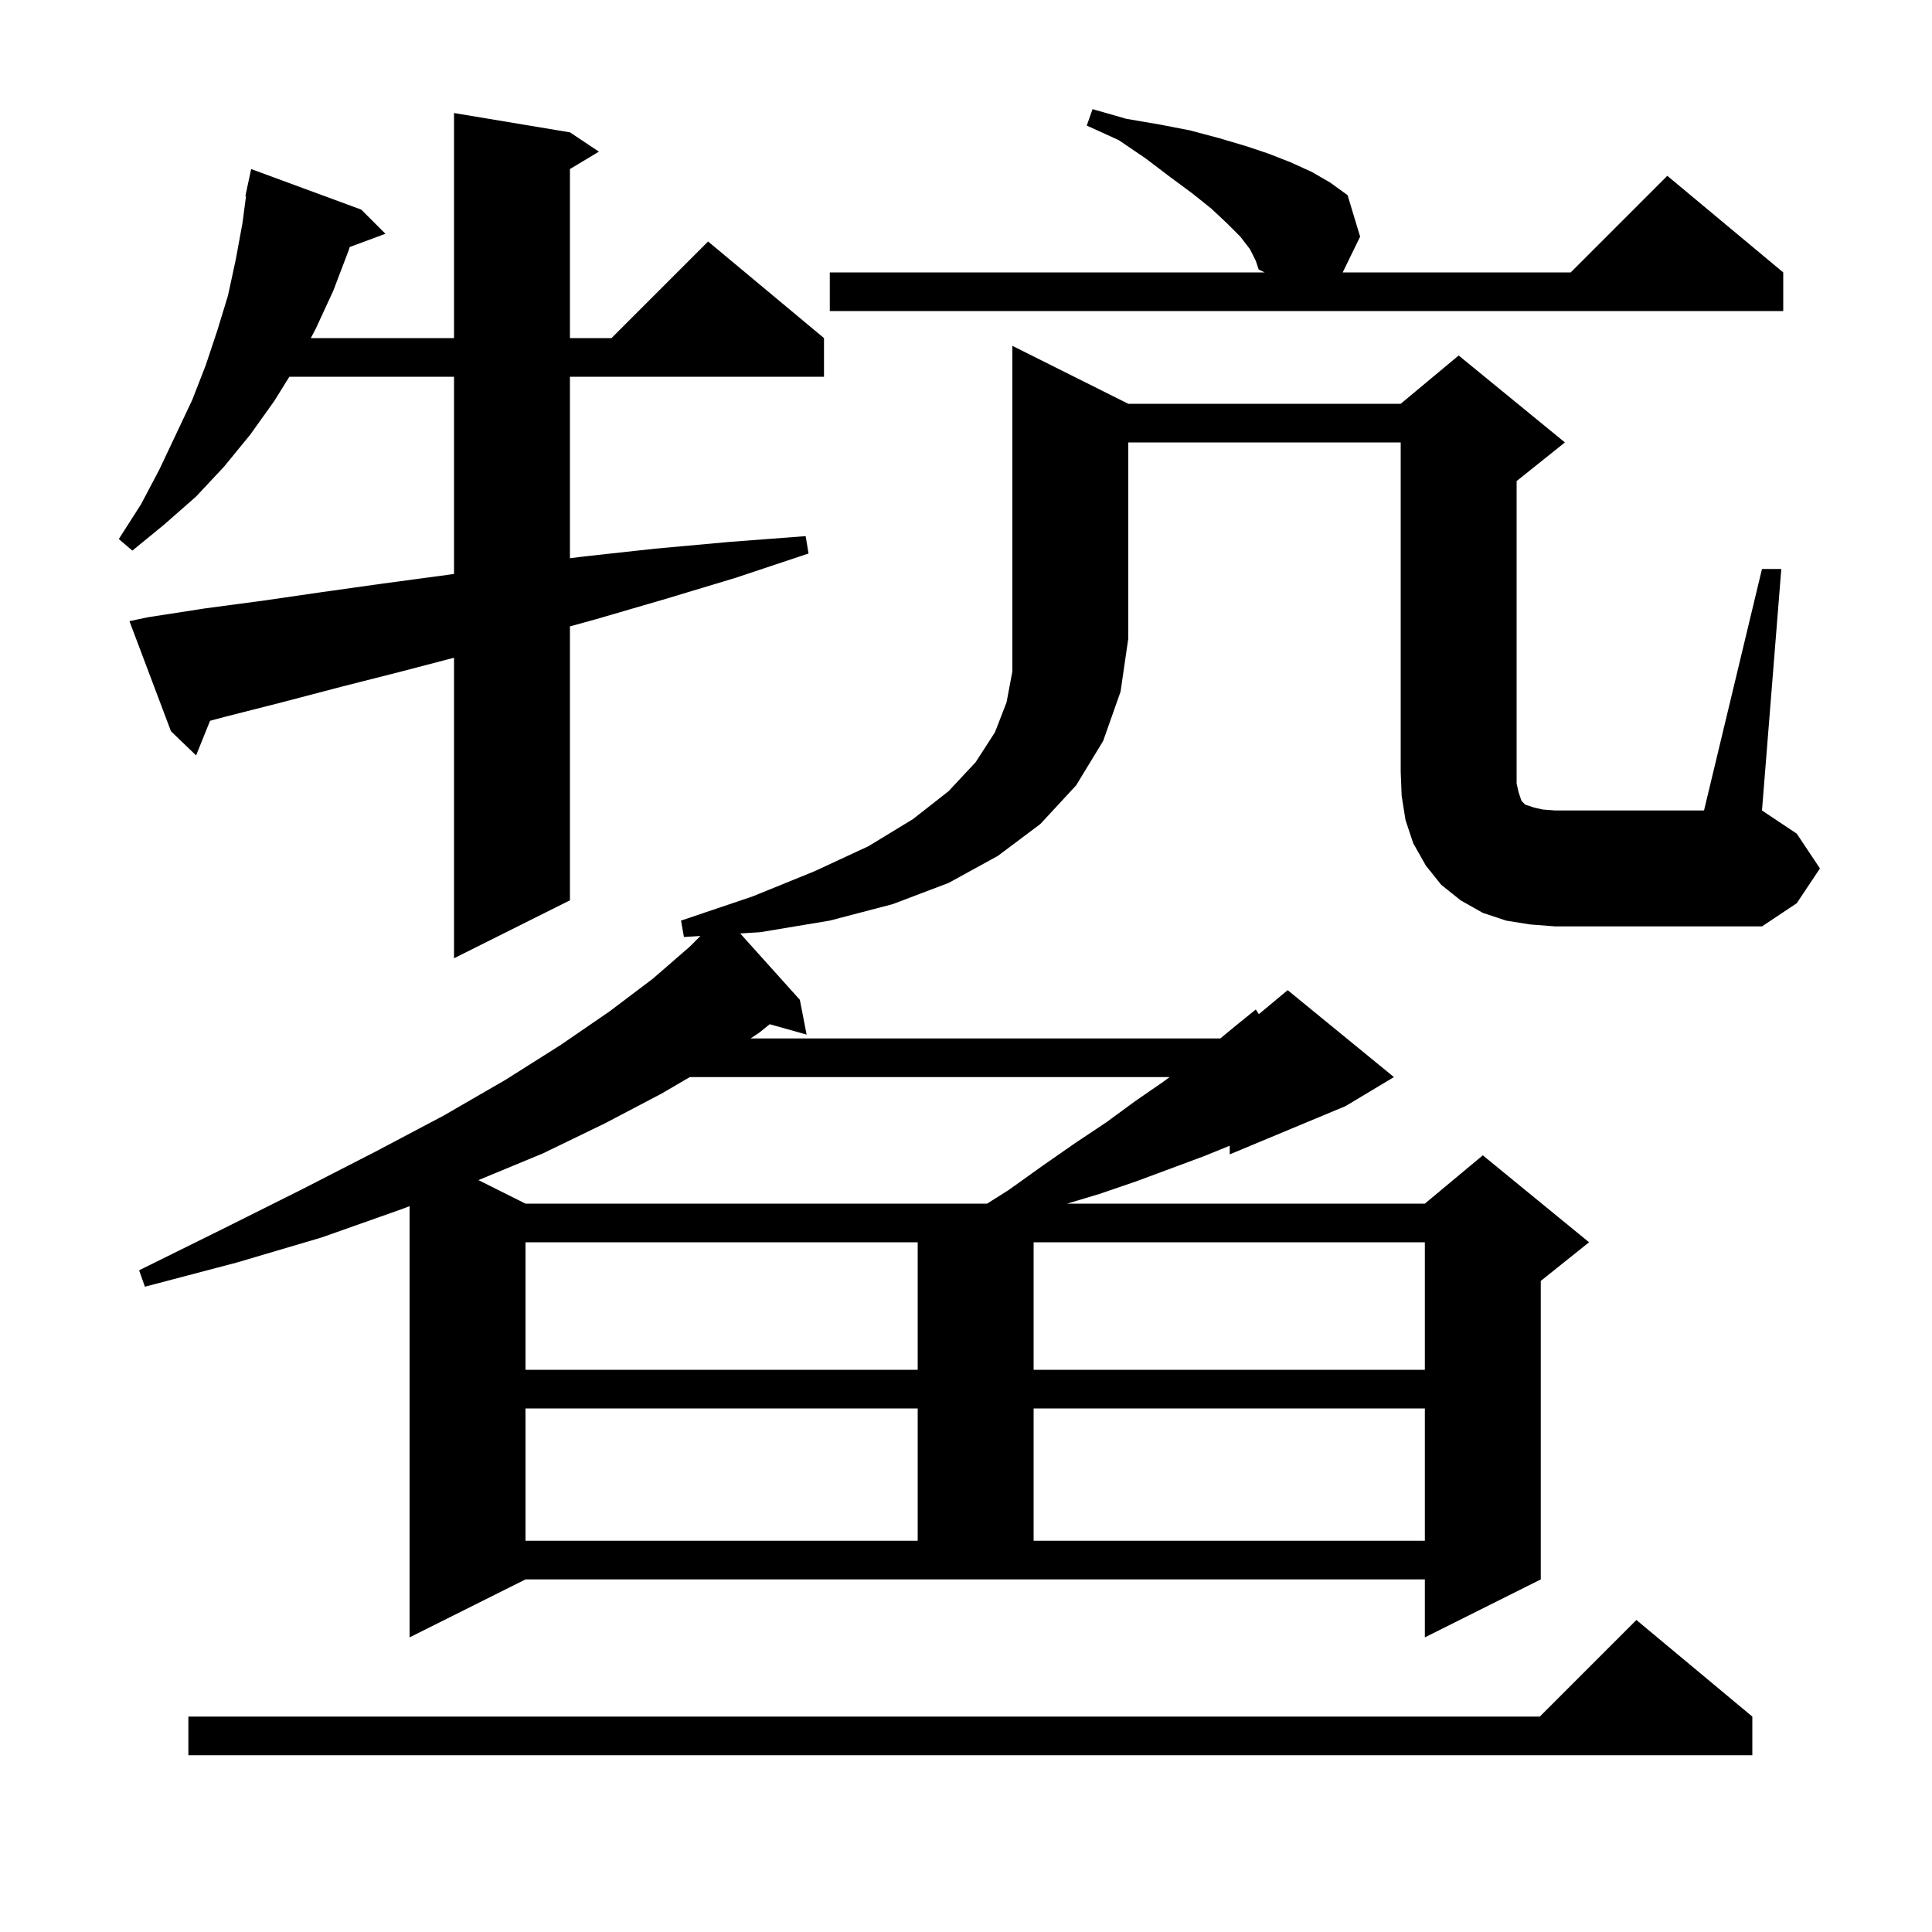 <svg xmlns="http://www.w3.org/2000/svg" xmlns:xlink="http://www.w3.org/1999/xlink" version="1.1" baseProfile="full" viewBox="0 0 200 200" width="200" height="200"><g fill="currentColor"><path d="M 181.4 177.7 L 181.4 181.7 L 19.5 181.7 L 19.5 177.7 L 159.4 177.7 L 169.4 167.7 Z M 42.4 169.5 L 42.4 124.861 L 41.5 125.2 L 33.3 128.1 L 24.5 130.7 L 15.0 133.2 L 14.4 131.5 L 23.1 127.2 L 31.3 123.1 L 38.9 119.2 L 45.9 115.5 L 52.3 111.8 L 58.0 108.2 L 63.1 104.7 L 67.6 101.3 L 71.4 98.0 L 72.508 96.892 L 70.8 97.0 L 70.5 95.3 L 77.9 92.8 L 84.3 90.2 L 89.9 87.6 L 94.5 84.8 L 98.2 81.9 L 101.0 78.9 L 103.0 75.8 L 104.2 72.7 L 104.8 69.5 L 104.8 35.8 L 116.8 41.8 L 145.0 41.8 L 151.0 36.8 L 162.0 45.8 L 157.0 49.8 L 157.0 81.1 L 157.2 82.0 L 157.5 82.9 L 157.9 83.3 L 158.8 83.6 L 159.7 83.8 L 161.0 83.9 L 176.4 83.9 L 182.4 58.9 L 184.4 58.9 L 182.4 83.9 L 186.0 86.3 L 188.4 89.9 L 186.0 93.5 L 182.4 95.9 L 161.0 95.9 L 158.4 95.7 L 155.9 95.3 L 153.5 94.5 L 151.2 93.2 L 149.2 91.6 L 147.6 89.6 L 146.3 87.3 L 145.5 84.9 L 145.1 82.4 L 145.0 79.9 L 145.0 45.8 L 116.8 45.8 L 116.8 66.1 L 116.0 71.6 L 114.2 76.7 L 111.4 81.3 L 107.7 85.3 L 103.3 88.6 L 98.2 91.4 L 92.4 93.6 L 85.9 95.3 L 78.7 96.5 L 76.626 96.631 L 82.8 103.5 L 83.5 107.1 L 79.678 106.027 L 78.6 106.9 L 77.7 107.5 L 126.326 107.5 L 127.9 106.2 L 130.0 104.5 L 130.316 104.986 L 133.3 102.5 L 144.3 111.5 L 139.3 114.5 L 127.3 119.5 L 127.3 118.603 L 124.6 119.7 L 117.6 122.3 L 113.8 123.6 L 110.467 124.6 L 147.5 124.6 L 153.5 119.6 L 164.5 128.6 L 159.5 132.6 L 159.5 163.5 L 147.5 169.5 L 147.5 163.5 L 54.4 163.5 Z M 54.4 145.8 L 54.4 159.5 L 95.0 159.5 L 95.0 145.8 Z M 107.0 145.8 L 107.0 159.5 L 147.5 159.5 L 147.5 145.8 Z M 54.4 128.6 L 54.4 141.8 L 95.0 141.8 L 95.0 128.6 Z M 107.0 128.6 L 107.0 141.8 L 147.5 141.8 L 147.5 128.6 Z M 71.406 111.5 L 68.5 113.2 L 62.6 116.3 L 56.2 119.4 L 49.528 122.164 L 54.4 124.6 L 102.183 124.6 L 104.4 123.2 L 107.9 120.7 L 111.2 118.4 L 114.5 116.2 L 117.5 114.0 L 120.4 112.0 L 121.075 111.5 Z M 15.3 63.9 L 21.1 63.0 L 27.1 62.2 L 33.3 61.3 L 39.7 60.4 L 46.4 59.5 L 47.0 59.413 L 47.0 39.0 L 29.954 39.0 L 28.4 41.5 L 25.9 45.0 L 23.2 48.3 L 20.3 51.4 L 17.0 54.3 L 13.7 57.0 L 12.3 55.8 L 14.6 52.2 L 16.5 48.6 L 19.9 41.4 L 21.3 37.8 L 22.5 34.2 L 23.6 30.6 L 24.4 26.9 L 25.1 23.1 L 25.467 20.308 L 25.4 20.3 L 25.577 19.473 L 25.6 19.3 L 25.614 19.303 L 26.0 17.5 L 37.4 21.7 L 39.9 24.2 L 36.202 25.57 L 36.1 25.9 L 34.5 30.1 L 32.7 34.0 L 32.174 35.0 L 47.0 35.0 L 47.0 11.7 L 59.0 13.7 L 62.0 15.7 L 59.0 17.5 L 59.0 35.0 L 63.3 35.0 L 73.3 25.0 L 85.3 35.0 L 85.3 39.0 L 59.0 39.0 L 59.0 57.788 L 60.5 57.6 L 67.8 56.8 L 75.5 56.1 L 83.4 55.5 L 83.7 57.3 L 76.2 59.8 L 68.9 62.0 L 61.7 64.1 L 59.0 64.843 L 59.0 93.2 L 47.0 99.2 L 47.0 68.088 L 41.6 69.5 L 35.3 71.1 L 29.2 72.7 L 23.3 74.2 L 21.744 74.617 L 20.3 78.2 L 17.7 75.7 L 13.4 64.3 Z M 129.4 25.8 L 128.4 24.5 L 127.0 23.1 L 125.4 21.6 L 123.4 20.0 L 121.1 18.3 L 118.6 16.4 L 115.8 14.5 L 112.5 13.0 L 113.1 11.3 L 116.6 12.3 L 120.1 12.9 L 123.2 13.5 L 126.2 14.3 L 128.9 15.1 L 131.3 15.9 L 133.6 16.8 L 135.8 17.8 L 137.7 18.9 L 139.5 20.2 L 140.8 24.5 L 138.995 28.2 L 162.6 28.2 L 172.6 18.2 L 184.6 28.2 L 184.6 32.2 L 85.9 32.2 L 85.9 28.2 L 130.915 28.2 L 130.3 27.9 L 130.0 27.0 Z "/></g></svg>